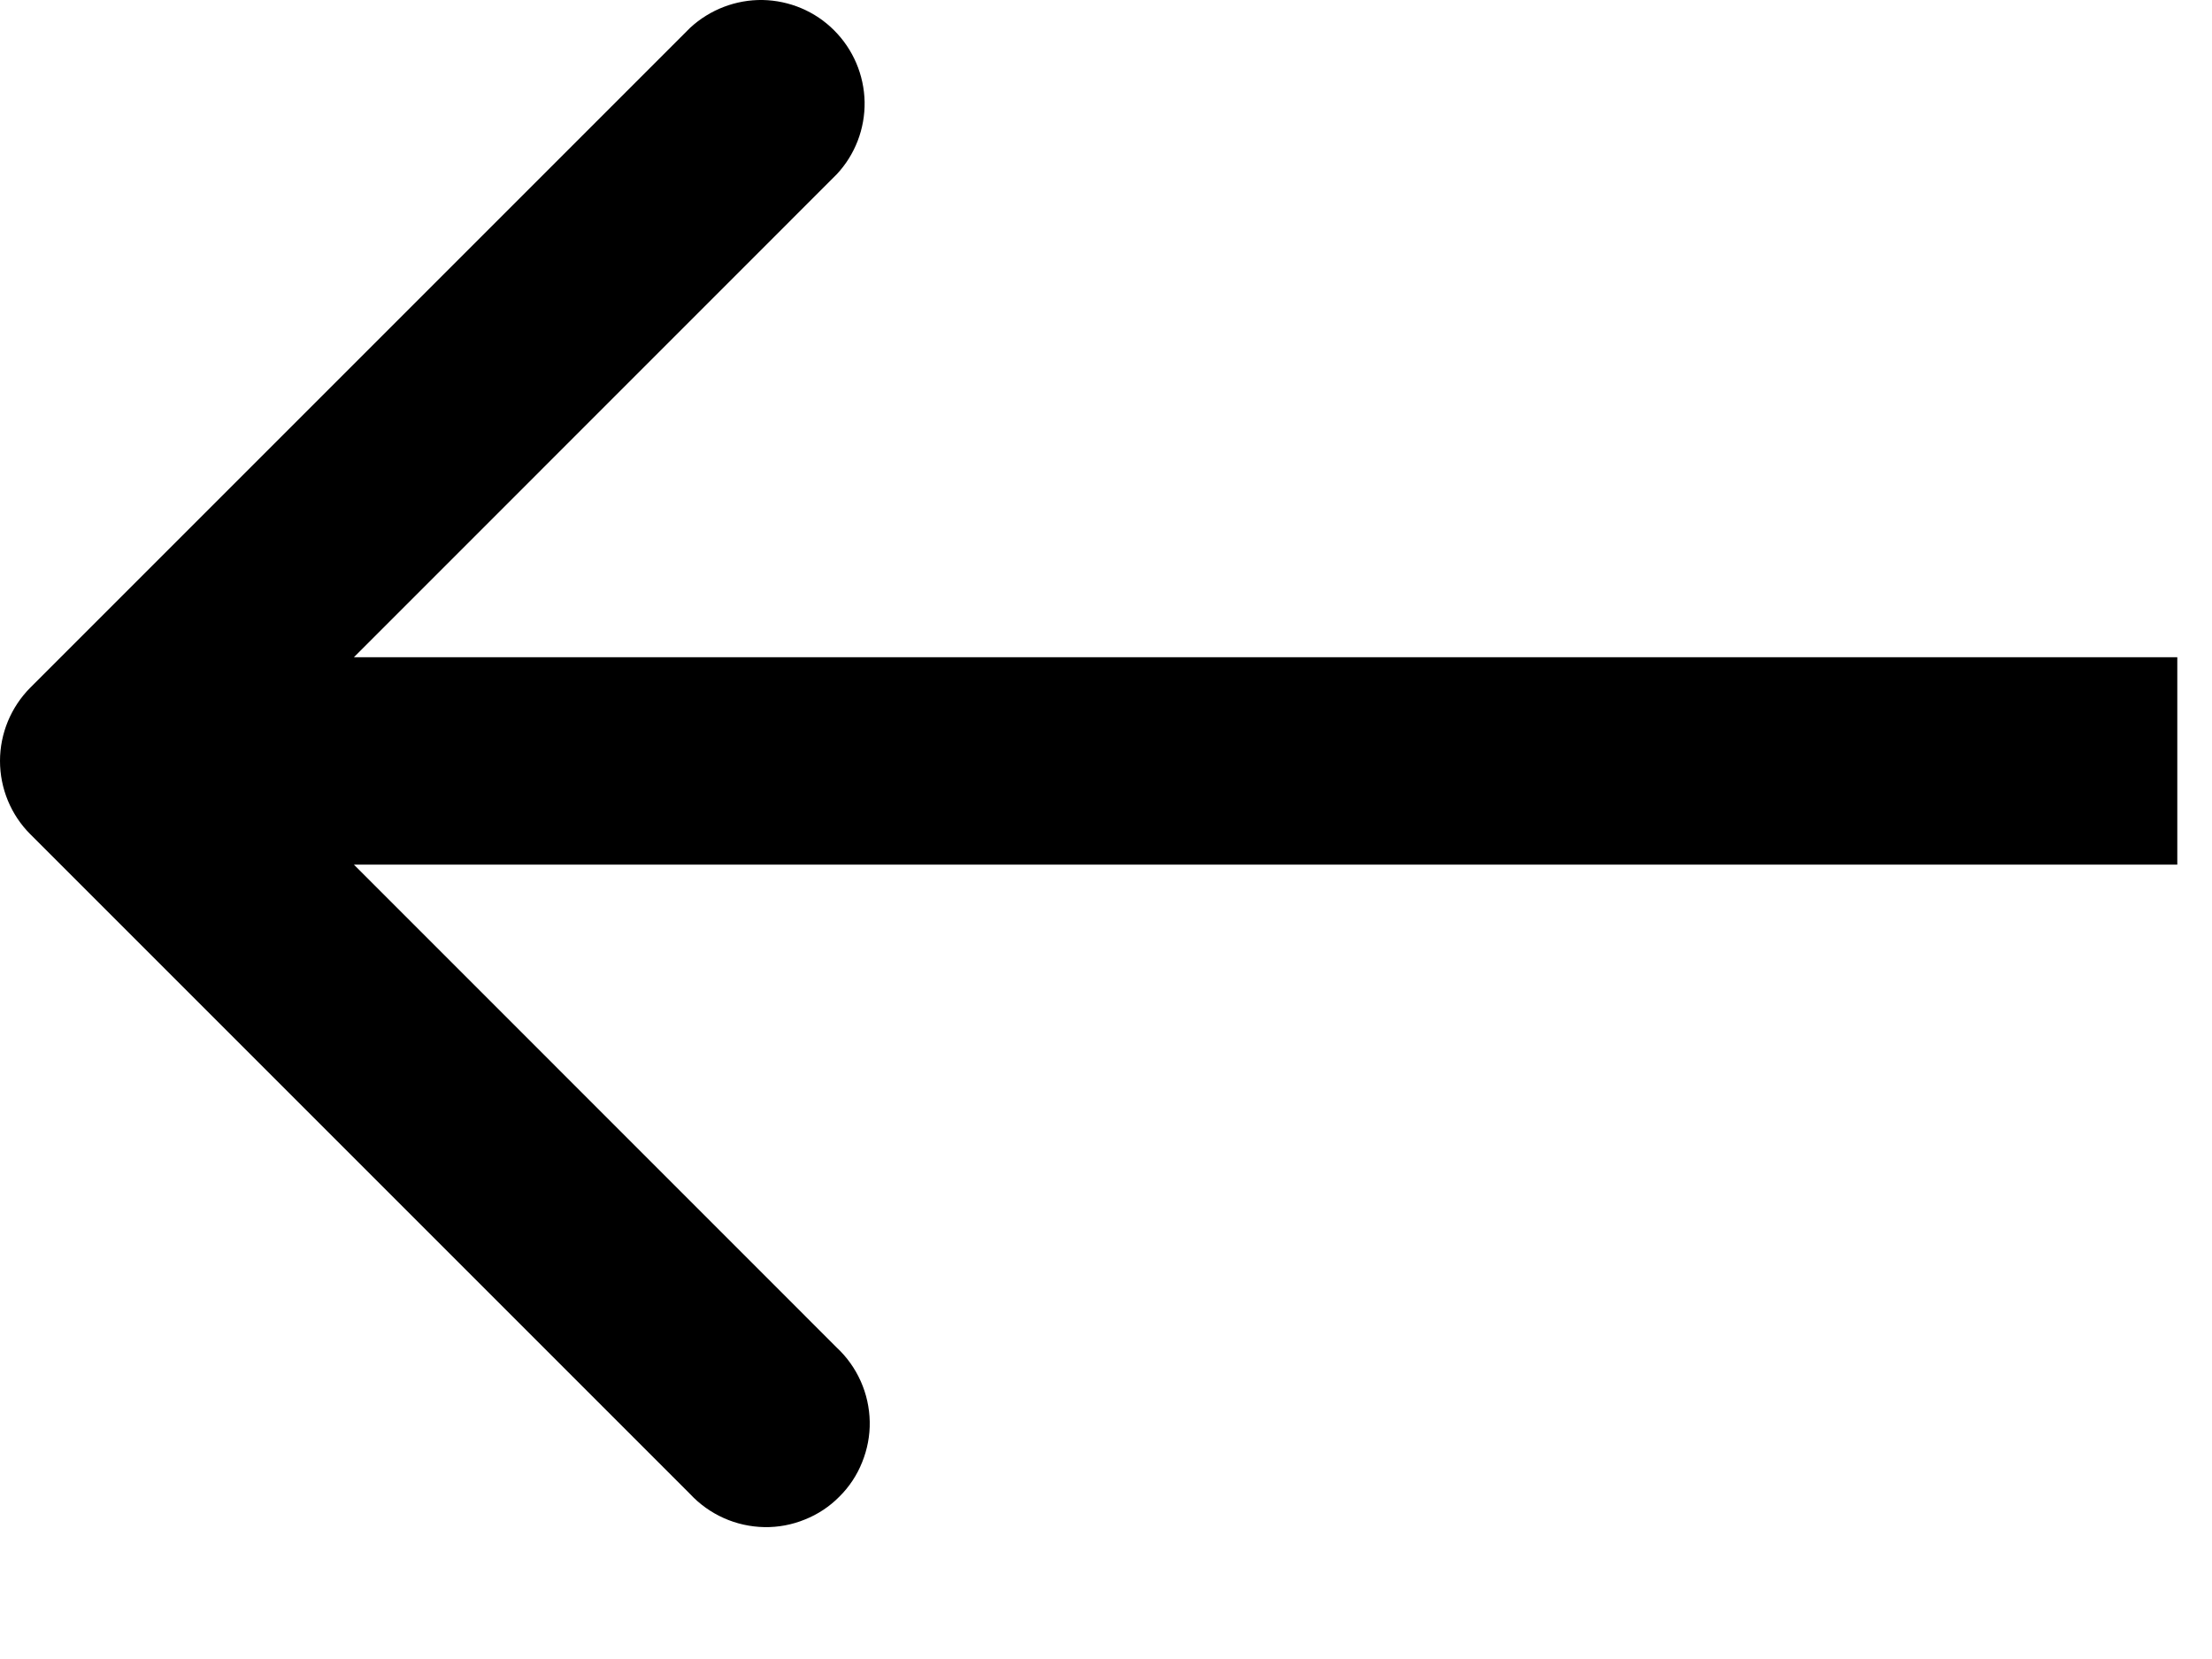 <svg width="16" height="12" viewBox="0 0 16 12" fill="none" xmlns="http://www.w3.org/2000/svg">
<path d="M0.219 6.034C0.079 5.894 0 5.703 0 5.504C0 5.306 0.079 5.115 0.219 4.974L4.992 0.201C5.135 0.069 5.323 -0.003 5.517 0C5.711 0.004 5.897 0.082 6.034 0.22C6.171 0.357 6.25 0.542 6.254 0.737C6.257 0.931 6.185 1.119 6.052 1.261L1.81 5.504L6.052 9.747C6.126 9.816 6.185 9.899 6.226 9.991C6.267 10.083 6.289 10.182 6.291 10.283C6.293 10.383 6.274 10.483 6.236 10.577C6.199 10.67 6.143 10.755 6.071 10.826C6 10.898 5.915 10.954 5.822 10.991C5.729 11.029 5.629 11.048 5.528 11.046C5.427 11.044 5.328 11.022 5.236 10.981C5.144 10.94 5.061 10.881 4.992 10.807L0.219 6.034ZM15.749 6.254H0.749V4.754H15.749V6.254Z" fill="black"/>
</svg>

